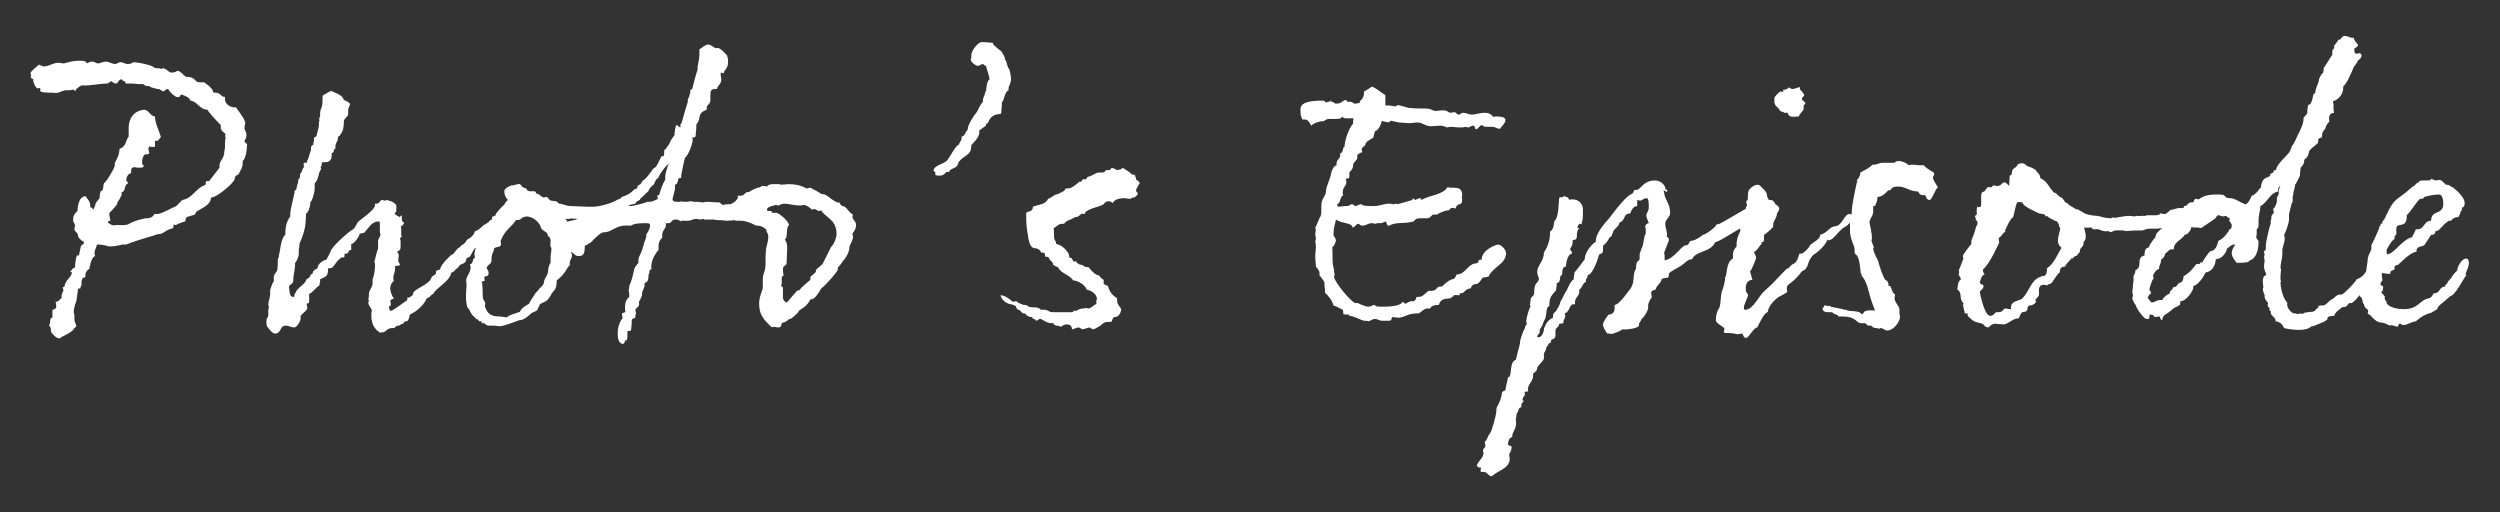 <?xml version="1.0" encoding="utf-8"?>
<!-- Generator: Adobe Illustrator 24.3.0, SVG Export Plug-In . SVG Version: 6.00 Build 0)  -->
<svg version="1.1" id="レイヤー_1" xmlns="http://www.w3.org/2000/svg" xmlns:xlink="http://www.w3.org/1999/xlink" x="0px"
	 y="0px" viewBox="0 0 410 84" style="enable-background:new 0 0 410 84;" xml:space="preserve">
<rect x="0" y="0" width="410" height="84" fill="#333333" stroke="none"/>
<style type="text/css">
	.st0{fill:#FFFFFF;}
</style>
<path class="st0" d="M15.9,40.1c-0.1,0.6-0.4,0.8-0.4,1.5c0,0.1,0.1,0.3,0.1,0.4c-0.4,0.1-0.6,0.7-0.8,1.3c0,0,0,0.1,0,0.3l0,0h-0.1
	c0,0,0,0.3,0,0.4c0,0.1-0.7,0.4-0.7,1.1c0,0.1,0,0.3,0,0.4h-0.1c-0.8,0-0.4,1.4-0.6,1.4c-0.1,0-0.1,0.3-0.1,0.4c0,0-0.4,0-0.4,0.1
	c-0.1,0.6-0.3,2.4-0.3,2c0,0-0.4,1-0.4,1.7c0,0.4,0.1,0.4,0.1,0.6c0,0,0,0.3,0,0.6c0,0.6,0.3,0.7,0.3,1.3c-0.3,0.1-0.3,0.3-0.6,0.6
	c-1,0.8-1.5,0.8-2.1,1.3c-0.8,0-1.4-1.1-1.4-1c-0.1-0.3,0-1-0.4-1.1c0.4-0.3,0-1.3,0.6-1.3c0-0.4,0-0.8,0-1.3
	c0.6-0.1,0.7-0.4,0.6-0.7c0-0.1,0-0.4-0.1-0.6c0.6,0,0.6-0.4,1-0.6c0-0.1,0-0.1,0-0.3c0-0.6,0.3-0.7,0.3-1.1c0,0-0.1-0.1-0.1-0.4
	c0.6-0.1,0.1-0.6,0.6-0.8c0,0,0-0.1-0.1-0.1l0,0c0,0,1-1,1-1.5c0,0-0.1-0.1-0.3-0.1c0.3-0.3,0.4-0.7,0.8-0.7c0-0.4,0.1-1.5,0.3-2
	c0,0,0.1,0,0.3,0c0.1,0,0.4-2,0.4-1.5c0-0.3,0.4-0.3,0.4-0.4c0,0,0-0.1,0.1-0.3c-0.6-0.3-1-0.8-1-1c0-0.6-0.6-0.7-0.6-1.1
	c0-0.4,0.1-0.3,0.1-0.6c0-0.4-0.4-0.6-0.3-1c0-0.6,0.1-0.8,0.7-1.4c0-0.3,0.1-2.5,1.4-2.4c0.1,0.4,0.7,0.7,0.7,1.5v0.3
	c0.1,0,0.1,0,0.1,0s0.3,0.1,0.4,0.4c0.1-0.3,0.4-0.8,0.4-1.1c0,0,0.6-0.8,0.6-0.7c0,0,0.1-1.3,0.3-1.3c0.4,0,0.3-0.8,0.4-1.1
	c0.1-0.4,0.1,0.1,1-1.4c1.5-2.5,0.4-1.4,1-2.4c0.4-0.8,0.6-1.3,0.6-2c1.1-0.3,1-1.4,1.5-2c0-0.3,0-0.7,0-1c-0.1-1.8,0.7-3.2,2.5-3.4
	c0.8,0,1,1,1.8,1.1c0.1,1.3,0.6,2.1,1,3.4c-0.3,0.1-0.3,0.6-0.7,0.6c0,0-0.1,0-0.3,0c0,0.4,0.1,1-0.1,1c-0.4,0-0.6,0-0.8-0.1
	c0,0-0.3,0.4-0.1,0.7c0,0.1,0,0.3,0.1,0.3c0,0.1-0.1,0.3-0.3,0.3c-0.1,0-0.1,0-0.3,0c-0.3,0-0.6,0.6-0.6,1.3c0,0.1,0,0.4,0.3,0.6
	c-0.1,0.3-0.4,0.3-0.7,0.3c-0.3,0-0.6,0-0.8-0.1c-0.4,0.1-0.6,0.1-0.6,0.7c0,0,0,0.1,0,0.3c-0.7,0.1-0.8,1.1-0.8,1
	c0,0.4,0.3,0.4,0.3,0.7c-0.7,0.1-0.3,1.4-1.1,1.4c0,0.1,0,0.1,0.1,0.1c0,0.6-0.7,1.5-0.8,1.7c0.3,0.1-1.1,1.4-1,1.4
	c-0.6,0.1,0,1.5-0.1,1.5c-0.3,0-0.4,0.1-0.4,0.3l0,0c0.4,0.3,0.8,0.6,1.3,0.4c0.7,0,1.4,0.1,2-0.1c1.1-0.7,2.9-1,2.9-1
	c0.1,0,0.3,0,0.4,0c0.3-0.1,0.6-0.1,0.8-0.4c0.1,0,0.1-0.4,0.4-0.3c0.1,0,0.3,0,0.3,0c0.7,0,2.5-1.1,3.1-1.3c0.4-0.4,0.7-0.7,1-1
	c1.7-0.3,2.1-1.8,3.6-2.4c0.4,0,0.1-0.7,0.4-0.7c0.1,0,0.3,0,0.4,0l1.7-2.2v-0.4c0-0.8,0.8-1,0.8-2.4c0.1-0.1,0.1-0.7,0.1-0.8
	c0-0.4,0-0.8,0.1-1.4c0,0-0.1-0.1-0.1-0.3l0.1-0.1c0-0.4-0.8-0.4-0.8-1.3v-0.3c-0.6-0.6-2.4-2.5-2.1-2.5c-1.4,0-1.7-1.4-2.9-1.5
	c0-0.6-1.5-1-1.4-1c-0.3,0-0.3,0.6-0.6,0.4c-0.1,0-0.1,0-0.3,0c0,0-1-0.6-1.3-1.3h-0.1c-0.3,0-0.6,0.4-0.7,0.4c0,0-0.6-0.3-0.7-0.4
	c0,0-0.3,0-0.4,0c-0.1,0-0.1-0.1-0.1-0.1c-0.1,0,0,0-0.1,0c-0.3,0-1-0.3-1.1-0.4c0,0-0.1,0-0.3,0c-0.3,0-0.3-0.1-0.6-0.3h-0.4
	c-0.6,0-1-0.1-1.5-0.1c-0.4,0-0.7,0-1,0c0-0.6-0.6-0.3-0.6-0.7c-0.6,0-0.6,0.7-1,0.7c-0.3,0-0.6-0.3-0.8-0.4c0,0-0.3,0.3-0.6,0.4
	c-1.4,0-2.8,0.4-4.1,0.3c-0.3,0-1.3,0.7-1.1,1c-0.1-0.1-0.3-0.3-0.4-0.3c-0.3,0-0.3,0.1-0.7,0.1h-0.3c-1.1,0-1.1,0.6-2.4,0.4
	c-0.6,0-2,0-2-0.3v-0.4v-0.1c-0.1,0-0.3,0.1-0.3,0.1c-0.7,0-1-1.7-0.8-1.5c-0.1-0.1-0.6-0.1-0.4-0.6v-0.1C5,12,5,12,5,12
	c0-0.3,1.4-1.4,1.4-1.4l0.7,0.3c1,0,1.5-0.6,2.5-0.6c0.3,0,0.6,0.1,0.8,0.1c0.4,0,1.5-0.6,3.4-0.4c0,0,0.4,0.1,0.4,0.4
	c0,0,0.6-0.3,0.8-0.3c0.6,0,0.7,0.3,1.1,0.3c0.3,0,0.8-0.3,1.3-0.3c0.4,0,0.8,0.3,1.4,0.4c0.4,0,0.6-0.3,1-0.3
	c0.4,0,0.7,0.3,1.1,0.3c0.4,0,0.7-0.1,1-0.3c0.1,0,1.5,0.1,2.9,0.6c0.4,0.1,0.4,0.4,1,0.4c0,0,0.1,0,0.3,0l0.3,0.1
	c0,0,0.3-0.1,0.4-0.1c0.6,0.1,0.7,0.6,1.3,0.7c0.3,0,0.6,0,1-0.3c0.6,0.1,0.8,0.6,1.4,1h0.1c0.6,0,1,0.1,1.5,0.6c0,0,0,0.3,0.8,0.3
	c0.1,0,0.4,0,0.6,0c-0.1,0,1.4,0.8,1.5,1.7c0.1,0,0.3,0,0.4,0c0.8,0,0.8,0.7,1.5,0.7c0,0.1,0,0.3,0,0.4c0,0.7,0.8,1.3,1.5,1.3h0.3
	c0.4,0.6,1.7,2.2,1.5,2.7c0,0.1-0.1,0.4-0.1,0.7c0,0.4,0.4,0.6,0.3,1.4c0,0.3-0.3,0.6-0.3,0.7c0,0.4,0.6,0.4,0.4,0.8
	c0,0.4-0.1,2-0.7,2.5c0,0.1,0,0.1,0,0.4c0,0.6-0.3,1.1-0.7,1.8c0,0.1-0.6,0.1-0.6,0.7s-2.9,3.1-3.9,3.1c0,1.5-2.4,2-2.5,2.5
	c0,0.4-0.7,0.4-1.1,0.6c-0.6,0-0.6,0.7-0.6,0.8c-0.4,0.1-1.8,0.6-1.4,0.6c0,0,0,0-0.1,0c-0.1,0-0.3,0-0.4-0.1l-0.1,0.6
	c-1.5,0.4-1.5,1-2.5,1c-0.8,0.3-2.9,0.8-5.2,1.7c0,0,0,0-0.1,0c-0.1,0-0.3,0-0.3,0c-0.1-0.1-1.4,0.4-2.5,0.3
	C17.3,40.2,16.5,40.1,15.9,40.1z M76.5,42.3v0.1c-0.1,1.1-1.1,0.7-1.3,1.4c0,0-0.3,0.3-0.4,0.3c-0.1,0.1-0.4,0.6-0.8,0.6
	c-0.1,1.4-2.9,2.8-2.9,3.5c-0.4,0-0.6,0.7-1.1,0.7l0,0c-0.4,1-1.5,2.1-2.8,2.7c-0.3,1.8-0.7,0.6-1.1,1.5c-0.4,0-0.6,0.4-0.8,0.3
	c-0.4,0-0.4,0.3-0.7,0.4h-0.3c-0.8,0-1.1,0.7-1.5,0.7h-0.1c-0.1,0-0.3,0-0.3,0.1c-1-0.6-1.5-1.5-1.5-2.8c0-0.3,0-0.7,0.1-0.8
	c-0.1-0.6-0.6-0.8-0.6-1.4c0-0.1,0.1-0.1,0.1-0.4c0,0-0.1,0-0.1-0.1s0.1-0.4,0.1-0.6s0-0.1,0-0.3c0-0.6,0.6-1.1,0.6-1.7
	c0-0.3,0-0.4,0-0.7c0.3-0.6,0.4-1.8,0.4-2.1c0,0,0-0.1,0-0.3c0-0.3-0.1-0.3-0.1-0.6c0.1,0,0.3-1.4,0.6-2v-0.3c0-0.3,0-0.6,0-1
	c0-0.3,0.4-0.7,0.4-1.1c0,0-0.1-0.1-0.1-0.6v-0.7c0-0.3,0-0.6-0.1-0.8c-1,0-1.4,0.7-1.4,0.6l-1.1,1.3c-0.3,0-0.4,0.1-0.6,0.1h-0.1
	c-0.1,0.6-1,1.7-1.3,1.7h-0.1c0,0.4,0,0.6,0,0.6c0,0.1,0,0.1,0,0.4h-0.1c-0.4,0-0.3,0.6-0.7,0.6c0,0-0.1,0-0.3,0v0.1V42
	c0,0.4-0.6,0.1-0.6,0.3C54.9,43,54.8,44,54.1,44c0,0-0.1,0-0.3,0c0,1.5-0.4,1.3-1.3,1.8c0,0.1,0,0.1,0,0.3c0,0.3-0.1,0.3-0.1,0.6
	v0.1c-0.7,0.4-1,1.1-1.7,1.4v1.3c0,0.4-0.4,0.1-0.4,0.4c0,0.3,0.1,0.3,0.1,0.6c0,0.4-0.7,0.8-1.1,1.3v0.4c0,0.6-0.7,1.5-1,1.5
	c-0.6,0-1-0.3-1.4-0.3c-1.1,0-0.7,1.3-1.8,1.3c-0.6,0-1.3-1.3-1.3-1.1c0-0.1,0-0.3-0.1-0.3v-0.7c0-0.6,0.3-0.4,0.3-1v-0.7
	c0-0.3,0.1-0.3,0.1-0.6c0-0.1-0.1-0.1-0.1-0.3c0-0.6,0.3-1.1,0.3-1.8v-0.6c0,0,0.4-1.4,0.6-1.4c0-0.1,0-0.4,0-0.7
	c0-0.7,0.6-0.8,0.6-1.5c0.1-0.6,0-1.1,0.1-1.7c0,0,0.3-0.1,0.1-0.3c0.3-0.8,0.3-2.9,1.1-3.5c0-0.1,0-0.1,0-0.3
	c0-1.8,0.7-2.5,0.8-2.7c0-0.1,0-0.3,0-0.4c0-0.6,0.3-1.7,0.7-3.5v-0.3c0-0.1,0.3-0.1,0.3-0.3c0.1-0.4,0.1-0.6,0.3-1.1
	c0,0,0-0.3,0-0.4s0.3-0.1,0.3-0.7v-0.3c0.4-0.1,0.3-1,0.7-1.1c-0.1-0.1-0.1-0.3-0.1-0.7c0.3,0,0.6,0,0.6-0.1c0-0.1-0.1,0-0.1,0
	c0-0.1,0.3-0.7,0.4-1h-0.3c0,0,0.1,0,0.3,0c0-0.3,0.3-0.8,0.3-1c0-0.1,0-0.3,0-0.4c0-0.4,0.4-0.3,0.4-0.6v-0.3c0-0.1,0.1,0,0.1-0.3
	c0-0.1,0-0.3,0-0.4s0.3-0.1,0.4-0.3c0.1-0.6,0.4-1.3,0.4-1.8v-0.3c0-0.3,0.1-0.3,0.1-0.6c0,0-0.1,0-0.1-0.1l0.1-0.1v-0.1
	c0-0.1,0.1-0.1,0.1-0.4c0-0.1,0-0.3,0-0.4c0-0.6,0.4-0.7,0.4-2.2c0-0.1,0-0.4,0-0.6c0,0,1.1-0.7,1.4-0.8c0.8,0.4,1.8,0.6,2.1,1.5
	c0.3,0.1,0.7,0.3,1,0.6c0,0.4-0.3,0.6-0.3,1.1c0,0,0,0.3,0,0.6c0,0.4-0.6,0.7-0.7,1.1v0.1c0,1.8-0.6,2.1-0.6,2.2
	c-0.1,0.3-0.4,0.1-0.4,0.7c0,0.4-0.4,0.6-0.4,1.3c0,0,0,0.1,0,0.3c-0.4,0-0.1,0.7-0.6,0.7v0.1c0,0.8-0.1,1.4-1.1,1.4
	c0,0-0.1,0-0.4,0c-0.3,0.1,0,0.7-0.3,0.7l0,0c0,0.3,0,0.4,0.1,0.4c-0.6,0.7-0.3,1.5-1.1,2.4c0,0.4,0,0.6,0,1c0,0.3-0.4,2-0.7,2v0.1
	c0,0.7-0.4,1.8-0.7,1.8c-0.1,1.7,0,2.5-1.1,5v0.3c0,0.4-0.1,0.3-0.1,0.7v0.6c0,0.6-0.4,1.3-0.6,1.5c0,1.4-0.3,1.7-0.3,2.9
	c0,0.6-0.6,0.6-0.7,1c0.1,0.6,0,1.7,0.7,1.7c0.3,0,0.1-0.6,0.4-0.7c0-0.6,1.7-1.5,1.7-2.1c0-0.1,0.7-0.4,0.7-0.7v-0.1
	c0-0.1,0.4-0.1,0.4-0.4v-0.1c0-0.1,0.6-0.6,0.8-0.6v-0.1c0-0.7,1.1-1.3,1.4-1.3c0.1-0.1,0.7-1.3,0.7-1.3c0.1-0.8,2.9-3.2,3.4-3.5
	c0.6-0.3,0.7-0.7,1.1-1.4c0.3-0.3,2.8-2,2.8-2.7v-0.3c0.1,0,0.1,0,0.3,0c0.4,0,0.6-0.6,0.8-0.6s0.4,0.1,0.6,0.1
	c0.1,0,0.1-0.1,0.4-0.1c0.1,0,0.1,0.1,0.1,0.1c0.8,0.1,1.3,0.7,1.3,0.8v0.6c0,0.3,0,0.6-0.3,0.6c0,0.4,1,0.7,0.8,0.7
	c0.1,0,0.3-0.3,0.4-0.3c0,0,0,0,0,0.1v0.3c0,0.4,0,0.7,0.4,0.8c-0.1,0.3-0.4,0.6-0.6,0.7c0.1,0,0.1,0.3,0.1,0.4v0.6
	c0,0.3,0,0.6,0.1,0.6c0,0.1-0.3,0.1-0.3,0.4c0.1,0.1,0.1,0.3,0.1,0.6v0.7c0,0.6-0.3,0.6-0.6,0.8c0.1,0.1,0.3,0.3,0.3,0.6
	s-0.1,0.7-0.1,0.8s0.1,0.4,0.3,0.6c0,0.3-0.4,0.3-0.8,0.3c0,0.1,0,0.3,0,0.4c0,0.7-0.3,1.1-0.3,1.5c0,0.1,0,0.3,0.1,0.6
	c-0.3,0.1-0.6,0.7-0.6,1.1c0,0.7,0.3,1.3,0.6,1.8c-0.3,0-0.4,0.1-0.6,0.3c0,0.1,0.1,0.4,0.1,0.6c0,0.3-0.1,0.1-0.3,0.4
	c0,0.4,0.1,0.6,0.3,0.7c0.4-0.1,2.7-1.8,2.7-1.8c0-0.1,0-0.1,0-0.3v-0.1c0,0,0.1,0,0.3,0l0.6-0.4v-0.1c0-1,2.8-1.5,3.1-2.9
	c0.1-0.1,0.7-0.4,0.7-0.6v-0.3c0-0.1,0.4-0.3,0.7-0.3l0,0v-0.1c0-0.6,1.8-2.4,2-2.4h0.1c0.6-0.8,0.6-0.7,0.6-0.7v-0.1
	c0-0.1,0.6-0.3,0.7-0.6c0.3-0.3,0.4,0,1-1c0.6-0.3,1.1-0.7,1.3-1.4l0,0c0.6,0,1.7-1.4,1.7-1.1c0.1,0,0.3-0.4,0.6-0.3
	c0.8,0,1.3,0.1,1.1,1.1c0,0.3,0,0.4-0.1,0.6c-0.4,0.3,0,0.8-0.6,1c-0.1,0-0.3,0-0.3,0c-0.3,0.1-0.6,0.6-0.7,0.6
	c-0.3,0.1,0,0.7-0.3,0.8c-0.1,0.1-0.4-0.1-0.6-0.1C77.3,40.3,77.6,42.3,76.5,42.3z M112.5,21.9c0,0,0.1,0.1,0,0.3
	c0,0-0.1-0.1-0.6,1.1c-0.3,0-1.5,2.2-1.7,2.9c0.1,0-0.6,0.7-0.7,0.8c-0.8,0.7-1.7,2.2-1.5,2.2c-0.4,0-0.6,0.7-0.8,1.1
	c-0.3,0.1-1,1-0.8,1l0,0c-0.7,0.6-0.7,0.7-1.4,1.3l0,0c0,0.3-0.7,0.4-0.7,0.6c0,0,0,0,0,0.1c-0.3,0.3-1.1,0.1-1.3,0.6
	s-1.3,0.7-1.3,0.8c-1.4,0.3-1.8,0.7-1.7,0.6c-0.1,0.1-1.5,0.4-1.5,0.4l0,0c-0.3-0.1-0.6,0-0.7,0s-0.3,0.3-0.4,0.1
	c-1,0.4-0.7-0.3-1.4,0V36c-0.1,0-0.3,0-0.4,0c0,0-2.4-0.3-2.2-0.1c0,0-0.4,0-0.8,0c0.3,0.1,0.4,0.3,0.4,0.4c0.1,0.4,0.8,1.1,1,1.5
	c0.3,1-0.6,2.5-0.3,3.6c0,0.1,0.1,0.3,0.1,0.4c0.1,0.6-0.6,1-0.3,1.7h-0.1c-0.6,0.7-0.7,1.4-2.1,2.5c0,1.3-0.3,1.5-0.8,2.1
	c-0.3,0.6-0.7,1.3-1.4,1.5c0,0-0.7,0.3-0.6,0.4c0,0.1-0.3,0.6-0.3,0.6c0.1,0.4-1.1,0.7-1.1,0.8c-0.1,0.1-1.1,1.1-1.8,1.1h-0.1
	c-0.1,0-2.5,1-3.2,1c-0.4,0-0.6-0.1-1.3-0.1h-0.6c-0.3,0-0.7-0.4-0.7-0.4h-0.3c-0.1,0-0.1,0-0.1,0v-0.3h-0.3c-0.3,0-0.1-0.3-0.6-0.4
	l-0.6-0.6c-0.3-0.3-0.6-1.1-0.6-1c0,0-0.1-0.1-0.3-0.4c-0.4-1.7,0-3.4-0.1-3.8c-0.3-1.4,1-1.7,0.6-3.1c0,0,0,0,0-0.1
	c0.6,0,0.3-1,0.8-1c-0.3-1,0.3-2.2,0.6-2.2h0.1c-0.1-1.1,1.4-4.1,2.1-4.1v-0.3v-0.1c-0.1-0.1,0.6-0.1,0.6-0.4c0-0.3,1.1-1.3,1-1.3
	l0.4-0.3c0-0.1,0.3-0.6,0.6-0.8c-0.7-0.7-0.7-1.8-0.4-1.8l0.3-0.3c0.1,0,0.6-0.3,0.7-0.3c0.6,0,0.1,0,0.6-0.1c0,0,0,0,0.1,0
	c0.7-0.3,0.8,0,1.1,0.4c1,0.3,0.6,0.4,0.7,0.4c0.3,0.6,1.5-0.1,1.5,0.6c0.1,0.1,0.6,0.1,0.6,0.3l0.6,0.4c0.7-0.1,0.4-0.3,1,0.3
	c0,0.4,1.4,0.1,1.4,0.6h0.1l0.1,0.1c0.6,0,1.1,0.4,2,0.4c0.1,0,2.7,0.1,2.5,0.1c1.1,0,1.3,0.1,2.9-0.3c1.1-0.3,1.3-0.4,2.5-1h0.1
	c0.1,0,0-0.1,0.3-0.3c0.7-0.3,1.1-0.3,2.1-1.3h0.1c0.4,0,0.3-0.7,0.7-0.7c0.1,0,0.6-0.7,0.4-0.6c1.1-0.6,1.7-2.2,2.1-2.2
	c0.4-0.3,0.6-1,0.8-1.3l0.3-0.6c0.8,0.3,0.1-1.3,0.7-1.1c0-0.3,0.6-0.8,0.6-1c0.4-1,1.1-1.5,0.8-1.5c0.1-0.4,0.1-1.4,0.4-1.5
	C111.7,21,112.7,21.9,112.5,21.9z M84.6,36.1c-0.6,1.1-1.7,1.4-2.5,3.4c0.3,1.4-0.6,0.7-1.1,1.3v0.1c0,0.4-0.4,0.6-0.4,1.7
	c0.1,0.8-0.7,0.7-0.8,1.4c0.1,0.1,0.3,0.4,0.3,0.6c0.1,0.3,0,0.7-0.4,0.7c-0.6,0,0,0.8-0.3,0.8c0,0-0.1,0-0.4,0.1
	c0.1,0.3,0.1,0.4,0.1,0.6c0.1,0.7,0,1.4,0.1,2c0,0.6,0.6,0.6,0.3,1.4c0.4,1.1,0.8,1.7,2.4,1.7c0.6,0,1.3,0.3,1.4,0
	c0.3-0.3,1.7-0.6,2-0.8c0.1-0.6,1.5-1.3,1.5-1.3c-0.1,0,0.3-0.6,0.3-0.6c0.4-0.6,0.7-1.1,0.7-1.1s0.6-0.6,0.6-0.7s0.6-0.4,0.8-1
	c0-0.8,0.6-1,0.7-2c0-0.8,0.4-1.3,0.4-1.4v-0.3c0-0.1,0-0.6,0-0.7c0-0.4,0.3-1.4,0-1.5c-0.1-0.7,0-0.3,0-1.1c0-0.1-0.1-0.3-0.1-0.3
	c0-0.3-0.4-0.3-0.4-0.6v-0.1c0-0.3-1.1-0.7-1.1-1.1c-0.1-0.6-1.1-1.8-2.4-1.8C85.1,35.7,85.8,36.1,84.6,36.1z M118.2,12.4
	c0,0.1,0.1,0.6,0.1,0.7c0,0.6-0.7,1.1-0.7,1.4v0.1h-0.3c-0.7,0-0.8,0.3-0.8,1v0.8c0,0.8-0.6,0.7-0.6,1.3c0,0.1,0,0.1,0,0.3
	c-1.7,0.6-0.8,1.5-1.7,2.4v0.4c0,0.6-0.1,0.8-0.1,1.3v0.1c0,0.4-0.4,0.3-0.6,0.4c0.1,0.1,0.1,0.3,0.1,0.4c0,0.4-0.6,2.4-1.3,2.9v0.1
	c0,0-0.6,2.5-0.6,3.1v0.1h-0.3c-0.3,0-0.1,1-0.7,1.1v0.4c0,0.7-0.3,1.3-0.4,2c0,0.3,0.4,0.4,0.7,0.4c0.1,0,0.3,0,0.6,0
	c0,0,0-0.1,0.1-0.1c0,0,0.1,0.1,0.8,0.1c0.4,0,0.6-0.1,1-0.1l0.1,0.1c0.1,0,0.4,0,0.7,0c0.4,0,0.6,0.1,1,0.1c0.1,0,0.4-0.1,0.6-0.1
	c0.7,0,1.3,0.1,1.8,0.1c0,0,0.1,0,0.3,0c0.1,0,0.3,0.4,0.6,0.4s0.3-0.1,0.6-0.1c0.1,0,0.3,0,0.4,0c0.6,0,1.4-0.8,1.4-1.1
	c0,0,0-0.1,0-0.3c0.1,0,0.3,0,0.4,0c0.6,0,0.6-0.3,1.1-0.6c0,0,0.1,0,0.3,0c0,0,0.6-0.4,1.4-0.7c0.4,0,0.6-0.3,1-0.3
	c0.1,0,0.3,0,0.6,0.1c0.1-0.3,0.6-0.4,1.1-0.4h1l0.1,0.1c0.4,0,1-0.1,1.3-0.1c2,0,2.9,0.7,2.9,0.7c0.3,0,0.4-0.1,0.7-0.1
	c0.1,0,2.1,1.1,1.7,1c1.1,0,1.1,0.6,2.7,1.4h0.3c0.1,0,0.3,0.6,0.6,0.6c0.6,0,1,1.1,1.7,1.4c-0.1,0.1-0.1,0.3-0.1,0.4
	c0,0.4,0.6,0.7,0.6,1.3c0,0.6-0.3,1-0.6,1.4c0,0.3,0.1,0.4,0.1,0.4c0,0.7-0.4,1.3-0.6,1.7v0.1c0,1.4-1.3,2.5-1.3,2.7l-0.6,0.7v0.3
	c0,0.3-1.8,2.4-2.7,3.1c-0.4,0.6-1,1.8-1.7,1.8h-0.1c-0.7,1.5-1.8,1.5-2,2.1c0,0.1-1.1,1.1-1.3,1.1h-0.1c-0.1,0-0.6,0.6-1.1,0.6
	c-0.4,0.1-0.1,0.8-0.7,0.8c-0.4,0-0.6-0.1-0.7-0.1s-0.3,0-0.4,0.1c-1.4-1.3-2.1-2.1-2.1-3.9c0-1.3,0.6-2.1,0.6-2.7c0-0.4,0-1,0-1.4
	c0-0.7,0.3-1,0.4-1.7c0.1-0.8,0-1.8,0.1-2.8c0-0.7,0.4-1.4,0.4-2.4c0-0.6-0.3-0.6-0.3-1v-0.1c-0.4-0.4-0.8-0.7-1.7-0.7H124
	c0,0-1.4-0.8-2.5-0.8h-0.6c-0.1,0-0.4,0-0.4-0.1c0,0-0.8,0.1-1.3,0.1c-0.3,0-0.8-0.1-1.3-0.1h-0.3c-0.4-0.1-0.6-0.1-1-0.1h-1.1
	c0,0-0.1-0.1-0.3-0.1c-0.1,0,0,0.1-0.3,0.1c-0.3,0-0.4-0.1-0.7-0.1c-0.6,0-0.8,0.3-1.4,0.3c-0.4,0-0.7,0-1.1,0l0,0
	c0,0,0,0.1-0.1,0.1c0,0-0.3-0.3-0.7-0.3c-1,0-0.6,0.6-1.3,0.6h-0.4v0.3c0,0.7-0.6,0.8-0.6,1.7c0,0.1,0,0.3,0,0.4
	c-0.7,0.6-0.6,1.3-0.6,2c-1.3,1.4-1.3,3.1-1.1,3.1c0,0-0.3,0.1-0.4,0.3v0.4c-0.3,0.3,0,1-0.4,1.4c-0.1,0.1-0.4,0.1-0.4,0.4
	c0,0,0,0.1,0,0.3c-0.1,0.6-0.3,0.6-0.4,1.1v0.3c0,0,0,0.3-0.4,1c0,0-0.1,0-0.1,0.3v0.4c0,0.3-0.6,0.6-0.6,0.8c0,0.3,0.1,0.4,0.1,0.6
	c0,0.1,0,0.1-0.1,0.3v0.3c0,0.3-0.6,0.1-0.6,0.6v0.3c0,0.6-0.1,0.8-0.1,1.3V54c0,0.3-0.3,0.3-0.6,0.3v0.4c0,0.4,0,0.8-0.1,1.1h-0.1
	c-0.4,0-0.1,0.6-0.6,0.6c-0.6-0.1-0.8-0.8-0.8-1.7c0-1.7,0.8-2.5,0.8-2.5c0-0.3-0.1-0.4-0.1-0.7c0-0.3,0.4-0.1,0.6-0.4
	c-0.1-0.1-0.1-0.4-0.1-0.6c0-0.4,0-1.3,0.7-1.8v-0.3c0-0.4-0.1-0.6-0.1-1l0,0c0.1,0,0.1-0.1,0.1-0.4v-0.1l0,0
	c0.6-1.3,0.8-2.8,0.8-2.7c0-0.3,0.6-1,0.7-1.1c0-0.1,0-0.3,0-0.4c0-0.6,0.3-0.8,0.6-1.7c0.6-2.2,0.7-1.8,0.7-2.5v-0.1
	c0.1-0.1,0.6-0.8,0.6-1.4c0-0.3-0.1-0.4-0.6-0.4c-0.7,0-2,0-2.5,0.4c-0.3,0-0.6,0-1,0c-1.5,0-2.2,1.1-3.5,1.1
	c-0.6,0-1.8,1.4-1.8,1.3v0.1c0,0-0.7,0.6-1.3,0.8v0.3c0,1.4-0.6,1.4-1.1,1.4c-0.6,0-1.1-1-1.7-1c0,0-0.1,0-0.3,0v-0.1
	c0-0.7-0.7-0.6-1.1-0.8c-0.3-0.6-0.1-1.3-0.7-1.7c1.1-2.8,3.2-1.8,4.2-2.8c0.7,0,2-0.6,2.8-0.6h0.4c0-0.4,1.3-0.3,2.2-0.6
	c0.3,0,1.8-0.4,2-0.7c0.1,0.1,0.4,0.1,0.7,0.1c0.7,0,2.8-0.6,2.8-0.7c0.1,0,0.3,0,0.4,0c0.7,0,1.4-0.6,1.4-0.4
	c0-0.1-0.1-0.4-0.1-0.6c0-0.1,0-0.1,0.3-0.1c0.6-2.1,1-2.5,1-2.5c0-0.1,0-0.4,0-0.6c0-0.7,0.8-2.8,1-2.9c0-0.4,0.7-1.3,0.7-2.4v-0.4
	c0.1,0,0.1-0.3,0.1-0.4s0.4-0.4,0.6-0.7v-0.3c0-0.4,0-0.7,0.1-1.1c0,0,0-0.1,0-0.3v-0.1c0,0,0,0,0.1,0s0.6-2.1,1.1-3.6
	c0,0,0-0.1,0-0.3v-0.1c0.1-0.1,0.3-0.7,0.4-1.1c0,0,0-0.1,0-0.3c0-0.4,0.4,0,0.4-0.7v0.1c0.4-1.7,0.8-2.9,0.8-2.8v-0.4
	c0-0.4,0.3-1.3,0.3-2.2c0-0.3,0-0.6,0-0.8c0.4-0.3,0.8-0.6,1.3-0.8c0.7,0,0.8,0.4,1.4,0.6h0.1c0.6-0.3,1.8,1.3,1.8,1.3v0.3
	c0,0.1,0.1,0,0.1,0c0,0.3,0,0.6,0,0.7c0,1.1-0.7,1.3-0.7,1.8V12h-0.1c-0.1,0-0.3-0.1-0.4-0.1C118.2,12.1,118.2,12.2,118.2,12.4z
	 M103.2,47.2L103.2,47.2L103.2,47.2z M131.1,47.6L131.1,47.6c0.4-0.6,1.8-1.7,1.8-1.7s0-0.1,0-0.3s0-0.1,0.1-0.3l0,0
	c0.1,0,0.8-0.7,0.8-0.7v-0.3c0-0.1,0.8-0.7,1.1-1l1.4-2.8l0.1-0.1c0.6-0.7,0.8-1.7,0.8-2c0-2.5-2-2.8-2.5-3.9
	c-0.1,0-0.3,0.1-0.4,0.1c-0.3,0-0.4-0.3-0.7-0.3c-0.1,0-0.3,0-0.4,0.1c-0.4-0.3-0.7-0.7-1.4-0.8c-0.3,0.1-0.6,0.1-0.8,0.1
	c-0.7,0-1.7-0.3-2.4-0.3c-0.4,0-0.8,0.3-1,0.3c-0.1,0-0.1,0-0.3-0.1c0,0-1.5,0.3-1.5,0.7c0,0.3,0,0.3,0.3,0.3h0.3
	c0.3,0,0,0.3,0.3,0.3c0.1,0,0.4,0,0.6,0c0.4,0,2,1.3,2.1,2c-0.6,0.6-0.1,2-0.7,2.4c0.3,0.3,0.4,0.8,0.4,1.4c0,0.8-0.1,1.7-0.1,2.4
	c0,0.6-0.6,0.3-0.6,1.1c0,0.4,0.1,0.7,0.1,1c-0.3,0.1-0.3,0.3-0.3,0.6s0,0.6,0,0.7c0,0.1-0.1,0.3-0.1,0.4c0,0.1,0.3,0,0.3,0.4
	c0,0.4,0,1.1,0,1.5s0.4,0.8,0.6,0.8c0.1,0,0.4-0.4,0.4-0.4C130.7,47.7,130.7,47.6,131.1,47.6z M164.1,18.7c-1.3,0-1.8,0.7-2.1,1.5
	c0,0-0.3,0-0.3,0.3v0.1l-1.1,0.8v0.3c0,1-1.3,2-1.3,2.1c0,1.8-1.1,1.5-2.1,2.8c-0.1,0.1,0,0.4-0.1,0.4H157l0,0v0.1
	c0,0.4-1.3,0.6-1.3,1v0.1h-0.1c0,0-0.3,0-0.4,0c0,0-0.4,0.6-1,0.6c-0.3,0-0.6,0-0.8-0.1v-0.3c0-0.3-0.3-0.3-0.3-0.4
	c0-0.8,1.5-1.1,1.8-1.4c0.6,0,1.7-2.8,2.4-2.9c0-0.4,0.4-0.6,0.4-1v-0.3c0.6-0.1,0.6-0.8,1-1.1v-0.1c0-0.7,1.1-2.4,1.4-2.7
	c0.3-0.3,0.4-1,1.1-1.8c0-0.1,0-0.1,0-0.3c0-0.4,0.3-0.7,0.4-1.3c0,0,0,0,0-0.1c0.3,0,0-1.5,0.7-2c-0.1-0.7-0.4-1.4-0.6-2.2l0,0
	c-0.3,0-0.3-0.3-0.6-0.3c-0.1,0-0.4,0.3-0.8,0.3c-0.4-0.1-1.1-0.6-1.1-1.1c0-0.1,0.1-0.1,0.1-0.3c0-0.1,0-0.1,0-0.4
	c0-0.7,1.1-2.1,1.7-2.1c0.7,0,1.1,0.1,1.8,0.1c0.1,0.4,0.4,0.6,1.4,1.4c0.1,0.1,0.6,1,0.6,1.1v0.3c0,0.1,0.1,0,0.1,0
	c0.3,0.6,0.3,1.3,0.6,1.5c0.1,0.3,0.3,1,0.3,1.7c0,0.7-0.4,1.1-0.4,1.5c0,0,0,0.1,0,0.3c-0.7,0.3-0.6,1.5-1.1,2v0.3
	c0,0.6-0.1,1-0.1,1.4L164.1,18.7L164.1,18.7z M168.3,35.3v-0.4c0.3-0.3,1.1-0.1,1.1-1c1-0.4,2-0.3,2.5-1.3c0.4-0.1,1.1-0.7,1.3-0.7
	h0.1c-0.1,0,1.1-0.4,1.3-0.7c0.1,0,0-0.3,0.3-0.3h0.3c0.7,0,1.8-1.1,1.8-1.1h0.3c0.1,0,0.1-0.4,0.4-0.4h0.4c0.1,0,0-0.1,0.3-0.4
	c0.6-0.1,1.4-0.7,1.7-0.7h0.6c0.7,0,0.4-0.4,0.8-0.4c0.1,0,0.3,0,0.4,0s0.3-0.1,0.4-0.4c0.1,0.1,0.6,0.1,0.8,0.4
	c0.3-0.1,0.8,0,1-0.4c0.4,0.3,1.1,0.6,1.5,1.1c0,0,0.6,0,0.6,0.3V29v0.1c0,0,0,0,0.1,0c0,0,0,0.1,0,0.3c0,0.1,0.6,0.3,0.6,0.7l0,0
	c-0.3,0.3-0.6,1.1-0.6,1.1c0,0.3,0.3,0.3,0.3,0.6c0,0.1-0.3,0.4-0.7,0.7v-0.1c0,0,0-0.1-0.1-0.1c0,0-0.1,0.3-0.6,0.3
	c-0.3,0-0.6-0.1-0.7-0.1c-0.7,0-1.7,0.1-2,0.8c-0.1-0.1-0.4-0.3-0.7-0.3c-0.6,0-0.8,0.6-1,0.6c-0.4,0.3-2.9,0.7-2.9,1.5h-0.1
	c-0.3,0-0.4-0.1-0.4-0.1c-0.3,0.3-0.4,0.4-0.8,0.6h-0.3c-0.1,0-0.1,0-0.1,0.1c-1.1,0.6-1.1,0.3-1.7,1h-0.3c-0.7,0-1,0.6-1.4,0.7
	c0.1,0.6,0,1.3,0.1,1.7c0,0.3,0.3,0.4,0.3,0.8v0.1c0.6,0.1,1.5,0.6,2.1,1.7c0,0.1,0,0.6,0.3,0.6h0.1c0.1,0,0.3,0.6,0.4,0.6
	s0.3,0,0.4-0.1c0,0.4,0.4,0.4,0.6,0.6h0.1c0.4,0,0.6,0.4,1,0.4c0.1,0,0.1,0,0.3,0c0.6,0.7,1.1,1.3,1.8,1.4c0.3,0.6,0.7,0.6,0.7,0.7
	v0.6c0,0.1,0.4,0.3,0.7,0.4c0.3,1,0.7,1.5,1.5,2v0.3c0,0.7,0.4,1,0.7,1.5c-0.1,0.6-0.4,1.3-1.1,1.3c-0.4,0-0.3,0.6-0.6,0.8
	c-0.6,0-1.1-0.1-1.7,0.6l-1.1,0.6c-0.4,0-0.6-0.3-0.8-0.3c-0.4,0.1-0.8,0.3-1.1,0.3c-0.1,0-0.4-0.3-0.6-0.3c-0.4,0-0.7,0.3-1.1,0.3
	c0-0.6-0.4-0.8-0.8-0.8c-0.4,0-0.6,0.1-1,0.4c-0.4-0.3-1.1,0-1.3-0.7c0,0.1-0.1,0.1-0.3,0.1c-0.8,0-1.5-0.7-1.8-0.7
	c-0.3,0-0.4,0.3-0.7,0.3c0-0.4-0.6-0.1-0.6-0.6h-0.1c-0.7,0-1.1-0.6-1.1-0.6h-0.3c-0.1,0-0.6-0.6-0.7-0.6H167
	c-0.1,0-0.4-0.3-0.4-0.6c-0.6-0.3-0.8-0.3-0.8-0.3c-0.6,0-1.7-0.8-1.7-1.5c0.8,0.1,1.4,0.6,2,1.1c0.1,0,0.3-0.1,0.6-0.1l0,0
	c0.1,0.3,1.3,0.6,1.1,0.6h0.3c0.4,0,0.4,0.4,1.3,0.4c0.4,0,1,0,1.3,0.4c0.1,0,0.3,0,0.6,0c0.6,0,0.7,0.4,1.3,0.4h1.1
	c0.4,0,0.7,0,1.1,0c0.1,0,0.3,0,0.6,0c0,0,0.3,0,0.4,0c0.3,0,0.3-0.3,0.3-0.3s0.1,0.1,0.3,0.1c0.1,0,0.7-0.4,1.1-0.4h0.1
	c0,0,0.4-0.1,0.7-0.1c0,0,0,0.1,0.1,0.1c0.6,0,1-0.7,1.4-0.7v-0.3c0-0.3,0-0.4,0.1-0.6c-0.1-1.1-1.5-1.5-1.7-1.5
	c-0.1-0.7-1.5-1.5-2.1-1.5h-0.1c-0.6-1-2-1.1-2.5-2.2c-0.3,0-0.6-0.3-0.8-0.4l0,0c0-0.6-0.6-0.6-0.6-1l0,0c0-0.1-0.3-0.3-0.4-0.3
	h-0.3c0-0.6-0.1-0.7-0.7-0.7c0-0.4-0.6-0.7-1-0.7c-1,0-1.1-2.2-1.1-2C168.3,37.1,168.3,36.3,168.3,35.3z M223.9,23.8
	c-0.3,0.3-0.6,0.4-0.6,0.8c0,0,0.1,0.1,0.1,0.4c-0.4,0-0.6,0.3-0.8,0.4c0,0.1,0,0.3,0,0.4c0,0.6-0.7,0.7-0.7,1.4
	c0,0.6-0.6,1-0.6,1.1c0,0.1,0,0.6,0,0.6c0,0.7-0.6,0.1-0.6,0.6c0.1,0.1,0.1,0.1,0.1,0.4c0,0.6-0.6,0.8-0.6,1.7c0,0.1,0,0.1,0.1,0.4
	c-0.6,0.3-0.4,1.3-1,1.5c0,0.3,0.1,0.4,0.3,0.4c0.3,0,0.6-0.1,0.8-0.1h0.6c0.1,0,0.3-0.1,0.6-0.3c0.4,0,0.4,0.1,0.6,0.3
	c0.4,0,0.6-0.3,1.1-0.3c0.1,0.3,1.3,0.3,2.1,0.3s1.5-0.4,2.5-0.4c0.3,0,0.4,0.1,0.8,0.1c0,0,0-0.1,0.3-0.1l0.1,0.1
	c0,0,1.3-0.3,2.5-0.7c0,0,0.1-0.1,0.1-0.3l0.4,0.3c0,0,0.6-0.3,0.7-0.3s0.3,0,0.3,0.3c1.3-0.8,3.5-0.8,4.3-2.1
	c0.8,0.3,2.4-0.4,2.4,1.3c0,0.1,0,0.3-0.1,0.3c0.1,0.1,0.1,0.3,0.1,0.4c0,1.3-0.7,0.3-1.1,1.5c0,0-0.3-0.1-0.6-0.1
	c-0.3,0-0.3,0.4-0.6,0.4c-0.6,0-2,0.7-1.8,0.7c-0.1,0-0.4,0-0.6,0c-0.4,0-0.4,0.6-1.1,0.6h-1.1c-1.1,0-0.7,0.6-1.5,0.6
	c-1,0.3-2.7,0-3.5,0.6c-0.1,0-0.3,0-0.3,0c-0.1,0-0.1-0.4-0.4-0.7c-0.1,0.1-0.6,0.3-0.7,0.3s-0.3,0-0.6,0c-0.3,0,0,0.1-0.3,0.1
	c-0.1,0-0.4-0.1-0.6-0.1c-0.6,0-1,0.4-1.4,0.4c-0.3,0-0.6,0-0.7-0.3c-0.6,0-0.6,0.6-1.1,0.6c0-0.8-1.8-0.6-2.7-1.3
	c-0.1,0.6-0.4,1.4-0.4,2.2c0,1,0.3,0.4,0.4,1.3c-0.1,0.1-0.1,0.7-0.6,1c0.1,1.4-0.1,2.5,0.3,3.8v0.3c0,0.1,0.1,0.3,0.1,0.4
	c0,0.1-0.1,0.1-0.1,0.4c0,0.8,2.9,4.3,3.5,4.3h0.4c0.1,0.1,1.3,0.6,1.7,0.6c0.4,0,0.7-0.3,1.1-0.3c0,0.3,0.6,0.3,1.1,0.3
	c0.8,0,3.1,0,3.4-0.8c0.3,0.1,0.4,0.3,0.4,0.3c0.4,0,0.6-0.4,1.1-0.4c0.1,0,0.3,0,0.4,0c0.1-0.1,0.4-0.3,0.4-0.7c0.1,0,0.3,0,0.3,0
	c0.8,0,1.1-0.6,1.7-1c0.3,0,0.4,0,0.4,0c1,0,0.8-0.6,1.4-0.7h0.3c0.3,0,0.8-1,2.1-1.3c0.1-0.1,0.3-0.4,0.4-0.7h0.1
	c1.3,0,1.8-1.8,3.1-1.8c0.4,0,0.3-0.6,0.6-0.6h0.3c0-1.7,2.5-2.5,2.7-2.5c0.7,0.1,1.3,1,1.3,1.4c0,1.8-2.1,2.2-2.9,3.9h-0.1
	c-0.3,0-0.4,0.1-0.6,0.1h-0.1c-0.3,0-0.6,1.1-1.3,1.1c-0.4,0-0.7,0.3-0.8,0.7l0,0c-0.8,0-1.1,0.8-1.5,0.8h-0.3l0,0v0.3
	c0,0,0,0-0.1,0h-0.8c-0.1,0-0.1,0-0.1,0.1l0,0c0,0.3-0.4,0-0.4,0.4H238c-0.4,0-0.6,0.1-0.8,0.1h-0.1c-0.6,0.1-1,0.4-1.1,1
	c-1.4,0-1.4,0.6-1.5,0.6H234c-0.4,0-1,0.6-1.3,0.8h-0.4c-1.4,0-2.1,0.7-2.9,0.7c-0.4,0-0.7-0.1-1-0.1c-0.3,0,0,0.6-0.6,0.6h-0.6
	c-0.1,0-0.1,0-0.3,0c0,0,0,0-0.3,0c-0.4,0-0.7-0.3-1.1-0.3c-0.4,0-0.7,0.3-1.1,0.4c-0.1-0.1-0.4-0.1-0.7-0.1l0,0
	c-0.3,0-1.7-0.8-2.4-0.8c0-0.4-0.6-0.1-1-0.3c0-0.1,0-0.6-0.1-0.7c0,0-1.3-0.7-1.5-0.7c-0.3-1-0.8-1.5-1.4-2.1c0-0.1,0-0.1,0-0.3
	c0-0.4-0.1-0.7-0.1-1.3v-0.1c0-0.1-0.7-1.1-0.8-1.1c0-0.1,0-0.3,0-0.4c0-0.4-0.3-0.7-0.6-1.1v-0.3c0-0.1-0.1-0.7-0.1-1.5
	c0-0.4,0.1-0.8,0.1-1.4c0-0.3,0-0.7-0.1-0.7c0-0.3,0.1-0.4,0.1-0.7c0-0.4-0.1-0.3-0.1-0.7c0-0.1,0.1-0.6,0.1-0.7c0,0,0-0.1-0.1-0.3
	c0-0.1,0.3-0.6,0.6-1.4c0.1-0.4,0.4-0.4,0.4-1.4v-0.8c0-1,0.4-1.4,0.7-2c0.1-1.3,0.3-1.3,0.8-2.9c0.1-0.6,0.4-1.7,1-1.8v-0.3
	c0-0.7,0.6-0.7,0.6-1.4c0,0,0-0.1,0-0.3c0.6,0,0.3-1,0.7-1c0-1,0.7-3.1,1.4-3.8v-0.1c0-0.1,0-0.6,0.1-0.8h-0.6c-0.1,0-0.4,0-0.7,0
	c-0.1,0-0.4,0-0.6-0.3c-0.1,0.4-0.6,0.4-1.1,0.4c-0.3,0-0.7,0-1.1,0c-0.4,0-0.7,0.4-1,0.4h-0.3c-0.1,0-1.3,0.3-1.5,0.7
	c-0.4-0.3-0.4-1-1.1-1c-0.1,0-0.3,0-0.4,0c-0.3-0.6-0.3-0.8-0.3-1.1c0-0.7-0.6-2,3.6-2c0.1,0,0.4,0,0.6,0.4c0.1-0.4,0.8,0,0.8-0.6
	v0.4h0.1c0.4,0,0.4,0.3,0.7,0.3c1.1,0,1-0.6,1.7-0.6c0,0.1,0.1,0.3,0.3,0.3h0.4c0.4,0,0.4,0.3,0.7,0.3c0.4,0,0.4-0.1,0.7-0.1h0.1
	c0-0.1,0-0.3,0-0.3c0.4-0.3,0.7-0.7,0.7-1.5V15c0.3-0.1,1.3-0.8,1.3-0.8c0.8,0.3,1.5,1,2.2,1.4c0,0.1,0,0.3,0,0.4c0,0.4,0,0.8,0,1.3
	h0.6c0.3,0,1.3,0.3,1.3,0c0-0.3,2.2,0.6,2.2,0.4c0.1,0.1,2.4,0.1,2.5,0.1c1,0,1.1,0.4,1.7,0.4c0.3,0,0.7-0.1,1-0.1
	c0.6,0,0.6,0,1.3,0.4c0.1,0,0.6-0.1,0.8-0.1c0.1,0,0.4,0.4,0.6,0.4c0.3,0,0.4-0.3,0.8-0.3c0.3,0,1,0.3,1.4,0.3c0.6,0,1.3-0.3,2-0.3
	c0.6,0,1.1,0.1,1.5,0.7c0.1-0.1,0.3-0.1,0.6-0.1c0.6,0,1.4,0.1,1.4,0.6c0,0.6-1,1.3-0.8,1.4c0,0-0.1,0-0.3,0c-0.3,0-0.6-0.3-1-0.3
	c-0.4,0-0.6,0-1,0c-0.1,0-0.6,0-0.7-0.3c-0.6,0.1-0.6,0.7-1.1,0.7c-0.1-0.1-0.1-0.6-0.4-0.6c-0.3,0-0.6,0.3-0.8,0.3
	c-0.3,0-0.3-0.1-0.3-0.1c-0.3,0-0.4,0.1-0.8,0.1c-1,0-1.3-0.1-1.8-0.1c-0.4,0-0.3,0.1-0.6,0.1c0,0-0.6-0.3-1.1-0.3
	c-0.3,0-1,0.1-1.5,0.1c-1,0-1.4-0.6-2.1-0.6c-0.1,0-0.3,0-0.4,0l-1,0.1c-0.7,0-1-0.1-1.7-0.1l-1.4-0.3l-0.4,0.3
	c0-0.1-0.8-0.1-1.1-0.3c-0.1,0.8-0.7,1.7-1.1,1.7l-0.3,1.1C224.5,23,223.9,23.3,223.9,23.8z M229.1,33.5
	C229.1,33.3,229.1,33.3,229.1,33.5C229.1,33.3,229.1,33.5,229.1,33.5z M272.8,31.2l0.1,0.3c0.1,1.3,1,1.8,1,3.4c0,0.8-0.8,1-0.8,1.8
	c0,0.6,0.3,1.3,0.3,1.7c0,0.3,0,0.4-0.1,0.4c0.1,0.1,0.4,0.1,0.4,0.6l-0.8,2.1c0.1,0.1,0.1,0.3,0.1,0.6v0.6c1.7-0.3,2.7-2.5,3.6-2.5
	c0.4,0,0.4-0.6,0.7-0.7c0.8,0,2-1,2-1c0.4,0,2.2-1.3,2.2-1.7h0.1c0.1,0,0.3-0.1,0.4-0.1c0.1,0,4.2-2.4,4.2-2.4
	c1.3,0,2.2-1.3,2.4-1.4c0.1,0,0.6,0,0.8-0.1c0.3,0.3,1,0,1,0.3l0,0c0.7,0.3,1.4,0.7,1.4,1.1c0,0.7-1.3,1.7-1.8,1.7
	c0-0.1-0.1-0.3-0.1-0.3c-1.5,0.6-1.1,1.3-1.7,1.3c-0.4,0-0.6-0.4-1-0.4c-0.7,0-0.3,0.8-1,0.8c-0.1,0-0.1,0-0.3,0
	c-0.6,0-3.9,2.4-4.6,2.4c-0.7,1.7-3.2,1.4-3.8,2.8c-0.7,0-1.1,0.6-1.7,1c0,0.1-2.1,1.1-2.1,1.4c0,0,0,0.4-0.1,0.6
	c-0.3,0.1-1,0.1-1.1,0.3c-0.1,0.7-0.7,0.8-1,1.7c-0.3,0.1-0.7,0.1-0.7,0.6c0,0.1,0.1,0.6,0.1,0.7c-0.1,0-0.6,0.8-0.6,1.3v0.4
	c0,0.6-1.1,2-1.1,1.8c0,0.3-0.4,0.6-0.4,0.8c0,0,0,0.1,0,0.3c-0.3,0.6-2.8,0.7-2.7,0.6c-0.4,0.3-1.3,0.7-2,0.8c0-0.1,0-0.1-0.1-0.1
	c-0.1,0-0.4,0-0.4,0s-0.6-0.8-0.6-1.1l0,0c-0.4-0.3,0.3-1.4,0.8-2c0.6,0,1-0.4,1-1V50c0.8,0,2.4-2.5,2.4-2.4
	c1.1-1.3,0.4-2.5,1.1-3.5c0-1.7,0.6-1.1,0.6-1.7c0-0.1,0-0.4,0-0.7c0,0,0.4-1.3,0.4-1.1c0.3-0.7,0.3-2.1,0.6-2.2c0-0.1,0-0.1,0-0.3
	c0-0.3,0-0.3,0-0.6c0-0.1,0-0.1-0.1-0.3c0-0.3,0.3-0.6,0.6-0.6c-0.1-0.4-0.4-0.8-0.4-1.3c0-0.4,0.4-0.6,0.4-1.3c0-0.4,0-1.5-0.3-1.5
	c-0.6,0-0.8,0.4-1.1,0.4c-0.1,0-0.1,0-0.4-0.1c-0.1,0-0.1,0.1-0.1,0.3s0,0.3,0,0.6c0,0.1,0,0.1,0,0.1c-0.8,0-1.1,1.1-1.1,1.1
	s0,0,0,0.1c-1.3,0-0.7,1.1-1.8,1.5c-0.1,0.8-1.1,1-1.1,1.8c0,0,0,0-0.1,0c-0.1,0,0,0.3-0.1,0.4c-0.8,0.6-0.1,0.1-0.8,1
	c-0.1,0.1-0.3,0.4-0.6,0.6c0,0.4,0,0.4,0,0.6c0,0.8-0.4,0.7-0.6,0.8c-0.3,0.6-0.1,0.6-0.8,2.1c0,0-0.6,1.3-1.1,1.3
	c0,0.4-0.3,0.6-0.3,0.8c0,0,0,0.1,0,0.3c-0.6,0.3-0.6,1-1.1,1.3v0.3c0,0.8-0.7,1-0.7,1.7c0,0.1,0,0.3,0,0.4H258
	c-0.6,0-0.6,1.3-1.4,1.5c0,0.1,0.1,0.3,0.1,0.4c0,0.4-0.3,0.6-0.3,1.1v0.1c-0.3,0-0.3,0.1-0.6,0.1c0,0,0,0-0.1,0
	c0,0.6-0.6,0.6-0.6,1.1c0,0.3,0,0.6,0,0.8c0,0.7-0.7,0.6-0.7,0.8c0,0-0.1,0.3-0.1,0.4s-0.4,0-0.4,0.4c0,0-0.3,0.3-0.3,0.4
	c-0.1,0.7-0.3,0.6-0.4,1c0,0.4,0,0.4,0,0.8c0,0.3-1.1,1.3-1.1,1.5c0,0.6-0.4,0.7-0.7,1c0.1,0.3,0,0.4,0,0.6
	c-0.1,0.6-0.7,1.1-0.8,1.7c0,0.1,0,0.4,0,0.6c-0.3,0-0.6,0-0.6,0.3c0.1,0,0.1,0.1,0.1,0.1c0,0.3-0.4,0.6-0.4,0.8
	c0,0.1,0,0.3,0.1,0.3h0.1c-0.1,0.3-0.4,0.4-0.4,0.7v0.4c-0.6,0-0.3,0.7-0.8,1c0.1,0.1,0.1,0.1,0,0.3c0,0.3-0.1,0.4-0.1,0.7
	c0,0.4,0.1,0.7,0,1c-0.1,0.7-0.6,1.1-0.6,1.8c0,0.1,0,0.1,0,0.1c-0.6,0-0.7,1.1-0.7,1.1c0,0.3,0.4,0.3,0.6,0.4
	c0,0.6-0.1,0.8-0.4,1.3c0,0.3,0.1,0.6,0.1,0.7c0,1.7-2.1,2-2.9,2.9c-0.7,0-0.7-0.7-1.4-0.7c-0.1,0-0.3,0-0.4,0
	c-0.1-0.1-0.1-0.3-0.1-0.3c0-0.1,0.1-0.1,0.1-0.4c-0.3,0-0.6-0.1-0.7-0.3c0.1-0.7,1.1-1.3,1.1-2.1c0-0.1-0.1-0.3-0.1-0.4
	c0-0.4,0.4-0.4,0.4-0.8c0-0.3-0.1-0.3-0.1-0.6v-0.1c0.3,0,0.6-1.1,0.7-1.1c0,0,0.4-0.6,0.4-0.7c1.4-4.3,0.4-3.1,1.1-4.2
	c0-0.1,0.4-0.6,0.6-1.8c0-0.6,0.6-0.4,0.6-0.7V64c0-0.6,0.4-1.7,0.4-2.1c0.8,0,0.1-2.5,1.3-2.9c0.6-2.5,0.7-2.5,0.7-3.1
	c0,0,0.4-1.5,0.8-2.1c0,0,0,0,0-0.1c0-0.3,0.3-0.4,0.3-0.7c0-0.1-0.1-0.1-0.1-0.3c0-0.4,0.4-2,0.7-2.4c0-0.1-0.1-0.3-0.1-0.3
	c0-0.1,0.1-0.3,0.1-0.7c0-0.6,0.4-0.6,0.6-1.1c0-2.2,0.6-1.5,0.8-2.5c-0.1-0.3-0.3-0.7-0.3-1.1c0-1.1,1.1-1.7,1.1-3.2
	c0,0,1-1.3,1-3.1V38c0.4-0.3,0.6-0.6,0.7-1.7c0.8-0.7,0.7-3.2,0.8-3.8c0.1-0.3,0.7,0,0.8-0.4c0.3,0.3,0.8,0.1,0.8,0.7
	c0.1-0.1,0.3-0.1,0.6-0.1c1,0,1.7,0.7,1.7,1.7c0,0.3,0,1.7-0.1,1.8l-0.1,0.3v0.3c0,0-0.1-0.1-0.4-0.1c0,0-0.3,0.4-0.3,0.6
	c0,0.1,0.1,0.1,0.3,0.1c-0.3,0.3-0.4,0.7-0.4,1.3v0.3c-0.1,0-0.1,0.3-0.3,0.3l0,0c-0.1,0-0.3,0.1-0.4,0.1c0,0.1,0,0.3,0,0.4
	c0,0.6-0.4,0.8-0.4,1.1c0,0.1,0.3,0.3,0.3,0.6v0.1c-0.8,0.1-1,1.8-1,2.1c-0.6,0.1-0.6,0.8-0.6,1.1v0.1c0,0.3-0.3,0.3-0.3,0.4
	c-0.1,0.4,0,1.1-0.6,1.1v0.3c0,0.3-0.1,0.6-0.1,0.8v0.1c-0.6,0.7-1.1,1.1-1.1,2.2c0,0,0,0.3,0,0.4c-0.6,0.1-0.4,1.3-0.7,2.1
	c0,0-0.1,0.1-0.3,0.6c-0.1,0.6-0.6,1-0.6,1.3v0.3c0,0.3-0.4,0.3-0.4,0.8c0,0,0.1,0,0.3,0c0.4,0,0.8-0.8,0.8-1.3v-0.1
	c0.4-1,0.8-1.5,1.5-1.8c0,0,0-0.1,0-0.3c0-0.6,0.6-0.7,0.6-1c0.3-0.4,0.6-1.1,0.6-1.3c0.4-0.6,0.6-1.3,1.1-2c0,0,0.6-1.5,1.1-1.7
	v-0.3c0-0.3,0.1-0.4,0.1-0.7v-0.1c0.4-0.4,1.7-2.2,1.7-2.2c0-1.3,1.5-2.8,1.8-2.8v-0.1c0-1.5,1.7-3.2,2.2-3.8
	c4.1-5.5,3.6-3.2,4.1-4.6c0.1-0.1,0.4,0,0.6-0.1c0.7-0.4,1.1-1.5,2.8-1.5c1,0,1.5,0.7,1.7,1.1c0,0,0,0,0,0.1c0,0,0,0.3,0.1,0.3h0.1
	c0.3,0,0,0.4,0.1,0.4L272.8,31.2C272.7,31.2,273,31.2,272.8,31.2z M317.8,30.8c-0.4,0.1-0.8,1.7-1.3,2c-0.6,0-0.6-0.6-0.8-0.8
	c-0.1,0-0.3,0-0.4,0c-0.6,0-0.6-0.6-0.8-0.6c-1.3,0-2-0.8-3.1-0.8c-0.7,0-1,0-1.4,0.6h-0.3c-0.1,0-0.8,1.1-1.8,1.1v0.1
	c0,0.4-0.1,0.7-0.3,1.1v0.1c0,0.3-0.4,0-0.4,0.4c0,0.1,0,0.1,0,0.1l0,0c0,0.1,0,0.4,0,0.6c0,0.8-0.6,1.1-0.6,1.8
	c0.1,0.7,0.4,1.5,0.4,2.8h-0.1c0,0.3,0.4,1.1,0.4,1.3s-0.1,0-0.1,0.1c0,0.6,0.8,2.1,0.8,2c0,0.1,0.4,1.7,1.1,3.1
	c0.3,0.3,0.4,0.1,0.6,0.7c0,0,0,0.1,0,0.3c0,0.1,0.1,0.1,0.3,0.1c0.3,0.6,0.3,1.1,0.8,1.4c0,0.1-0.1,0.3-0.1,0.6
	c0,0.7,0.8,1.3,0.8,1.8v0.6c0,0.3,0.1,0.4,0.1,0.7c0,0.7-1,2.2-2.1,2.2c-0.4,0-0.7-0.4-1.1-0.4c0,0-0.1,0.1-0.3,0.1
	c-0.1,0,0,0-0.3-0.1c0,0,0,0-0.1,0c-0.6,0-0.8-0.4-0.8-0.4h-0.4c-0.4,0-0.4-0.4-0.7-0.4h-0.6c-0.8,0-0.7-1.1-3.1-1.1h-0.6
	c-0.1-0.4-0.8-0.3-1-0.7c-0.3,0-0.4,0-0.6,0c-0.6,0-1-0.1-1-0.7c0.3,0,0.1-0.4,0.4-0.4c0.3,0,0.3,0.1,0.6,0.1c0,0,0-0.1,0.1-0.1
	c0,0.3,1.7,0.4,2.5,0.7h0.3c0.4,0.4,2,0,2.5,0.7h0.1c0.4,0-0.1-0.6,1.3-0.6c0.3,0,0.6,0,0.7,0h0.1c-1.3-3.1-1-4.3-2.2-5.7v-0.3
	c0,0,0,0-0.1,0c-0.1,0-0.1-2.1-0.6-2.9c0-0.1-0.3-0.3-0.4-0.4c-0.1-0.3,0-0.7-0.1-1.1c-0.4-1-0.7-1.7-0.7-2.7c0-0.4,0-0.8,0-1.3
	c-0.6,0.7-0.8,0.7-1,0.8c-1,0.7-1.7,2-2.4,2.1c-0.1,0-0.1,0-0.3-0.1c-0.3,1-2,2.4-2.2,2.4c-1.4,1.3-0.6,2.2-2,2.8
	c-2,2.7-2.7,1.7-2.4,3.4c-0.4,0.3-1.4,0.8-1.4,0.8c-1.1,0.8-1.7,1.7-1.8,2.5c-0.6,0-1.7,2.5-1.7,2.5c-0.6,0-1.4,1.7-1.8,1.7
	c-0.6,0.1-0.4-0.7-0.8-0.7c-1.1,0.3-0.4-0.1-2.8-0.1c0-0.1-0.1-0.1-0.1-0.3c0,0,0.1-0.1,0.1-0.4s-1.4-0.8-1.4-1.4
	c0-1.4,0.6-2,0.6-2.1c0.3-1,0.1-2.1,0.6-3.2c0,0,0.4-1.3,0.3-1.7c0.4-0.3,0.1-2.5,1.3-3.1c0-0.3,0-0.4,0-0.6c0-0.7,0.3-1,0.6-1.4
	c0-0.3,0-0.4,0-0.4c0-1,0.6-2.1,0.6-2.1c0-0.1,0-0.4,0-0.6c0-0.7,0.8-0.3,0.8-2.2c0-1.1,0.3-1.4,0.3-1.4c0.1,0-0.3-0.8,0-0.8
	s0-1.4,0.3-1.5c-0.4,0,1.3-1.8,2-0.8c1.5,1.4,0.6,1.1,1.3,2.2c0.1,0,0.1,0,0.3,0c0.7,0,0.8,1.1,1.1,1.1c-0.1,0.6,0,0.8-0.1,1.3
	c-0.1,0.7-0.6,1-0.6,1.7c0,0,0,0.1,0,0.3c-0.3,0.4-1.5,1.4-1.5,1.3c0,0.3,0,0.6,0,0.8c0,0.1,0,0.4-0.3,0.4c0,0,0,0-0.1,0
	c0,0.3,0,0.4-0.1,0.4c-0.1,0-0.7,1.1-1,1.1c0,0-0.1,0-0.1,0.1c0,0.4,0.3,0.6,0.3,1c0,0.1-0.7,2-1,2.2c0.1,0.4,0.3,1,0.4,1.4
	c-0.8,0-1.1,0.7-1.1,1.3s0.1,0.8,0.4,1.1c0,0.4-0.8,1.8-0.7,2.2c0,0.3,0.1,0.3,0.3,0.3c1.3-0.1,2.2-2.4,3.1-3.1
	c1.5-1.3,2.1-2.1,3.6-3.6c0.4,0,0.8-0.8,1.1-0.8c0.6-0.3,0.8-1,1-1.7c0,0,0.1,0,0.3,0c0.4,0,1.4-1.1,1.4-1.3c0-0.3,1.8-1,1.7-1.8
	c1.3-0.3,1.4-1.3,2.5-1.4s1.4-1.8,2.2-2c0.1,0,0.3,0,0.4,0.1l0.1-0.1l-0.1-0.1c0,0,0,0,0.1-0.1v-0.4c0-0.6,0.4-2.7,0.8-4.5
	c0,0,0.1-0.1,0.1-0.3c0-0.1-0.1,0-0.1-0.1c0,0,0.6-0.6,0.6-1.3c0.7-0.4,1.4-0.7,2-1.3c0,0,0.1,0,0.3,0c0.4,0,0.8-0.3,1.3-0.3
	s0.7,0,1,0c0.1,0,0.3,0,0.6,0h0.3c0.1,0,0.4-0.3,0.7-0.3c0.6,0,1.4,0.3,1.7,0.7c0.1,0,0.3-0.1,0.6-0.1c0.4,0,0.8,0.1,1.3,0.1
	c0.1,0,0.3,0,0.6,0c0.7,0.8,1.7,1.1,1.7,1.3v0.3C316.6,29.3,317.6,30.1,317.8,30.8L317.8,30.8L317.8,30.8z M295.9,15.6
	c-0.1,0.3-0.4,0.3-0.4,0.7c0,0.1,0.4,0.3,0.6,0.6c0,0.3-0.3,0.1-0.3,0.6v0.3c0,0.4-0.6,0.7-0.8,1.3c-0.6,0-1.7,0.3-1.8-0.6h-0.6
	c-0.1,0,0-0.1-0.1-0.1c-0.1-0.1-0.4,0-0.6-0.3c-0.1,0-0.1-0.3-0.3-0.4c-0.7-0.6-0.6-0.8-0.6-1.7c0,0,0.7-1,1.1-1
	c0.1,0,0.1,0,0.3,0.1c0.1,0,0-0.4,0.1-0.4h0.3c0,0,0.4-0.1,0.6-0.4c0,0.1,0.3,0.3,0.7,0.3c0.1,0,0.8-0.3,1.1-0.3c0,0,0,0,0,0.1v0.3
	C295.2,14.6,295.8,15.3,295.9,15.6L295.9,15.6z M387,48.3c-0.1,0.3-1.1,1.4-1.4,1.4h-0.3c-0.1,0-0.3,0.4-0.6,0.6
	c-0.1,0.1-0.4,0-0.6,0.1c-0.3,0.3-1.1,0.7-1.3,1.4c-1.7,0-0.8,0.7-1.3,0.7c-0.1,0.3-2.4,1-2,1c0,0,0,0-0.1,0c0,0-0.1,0-0.3,0
	c-0.4,0.4-1.1,0.6-2,0.6c-0.8,0-1.8-0.1-2.5-0.3c-0.3-0.6-0.6-1-1.4-1.1v-0.1c0-0.6-0.8-0.8-0.8-1.3V51c0,0,0,0-0.1,0
	c-0.1,0-0.1-0.1-0.1-0.3c0,0,0,0,0-0.1c0-0.3-0.3-0.1-0.3-0.6c0-0.1,0-0.3,0.1-0.3c-0.1-0.1-0.6-0.6-0.6-1c0-0.1,0-0.3,0-0.3
	s-0.3-0.6-0.3-1.1c0,0,0-0.1,0.1-0.1c0,0-0.1-0.7-0.1-1c0-0.3,0-1,0.6-1.1c-0.1-0.4-0.4-0.8-0.4-1.4c0-0.4,0.1-0.7,0.1-1
	c0,0-0.1-0.4-0.1-0.6c0-0.1,0.1-0.3,0.1-0.3c0-0.1-0.1-0.3-0.1-0.6c0.1,0,0.3-0.3,0.3-0.4v-0.7c0-0.3,0.6-3.1,0.8-3.4
	c0,0,0-0.1,0-0.3v-0.1c0-0.3,0.1-0.3,0.1-0.4v-0.3c0-0.4,0.4-0.6,0.4-0.7c0-0.3-0.1-0.6-0.1-0.7c0.3,0,0.6-1.1,0.6-1
	c0-0.1,0-0.4,0-0.6c0-0.3,0.3-0.7,0.3-0.7s0-0.1,0-0.4c0-0.3,0-0.4,0.3-1c-0.3,0.1-0.4,0.4-0.4,0.8v0.1c-1.4,0.3-1.7,1.8-2.9,2.4
	c0,0.8-0.3,1.3-0.3,2.5c0,0.1,0,0.4,0,0.7s-0.1,0.4-0.3,0.6c0,0.3,0,0.6,0,0.7s0,0.3-0.1,0.6c0.1,0.3,0.3,0.4,0.4,0.7
	c0,2.8-1.4,3.1-1.4,3.1c-0.1,0-0.3,0.3-0.4,0.3h-0.3c-0.1,0.1-1,0.1-1.5,0.1l0,0c0-0.1-0.7-0.7-0.8-1.5c0-0.6,0.3-1.1,0.6-1.5
	c0,0-0.1,0-0.3,0c-0.3,0-1.1,0.7-1.1,0.7c0,0.4-0.7,1.7-1.8,1.7c-0.1,1.1-0.6,2-1.7,2.2c0,0.1-1,2-2,2.2c0,0,0,0.1,0,0.3
	c0,0.4-1.1,2.2-2.1,2.2c-0.1,0.1,0,0.6-0.1,0.6l-0.7,0.4h-0.1c-0.1,0-1.1,1-1.5,1.1c-0.4,0.3-0.6,0.6-0.6,1c-0.3,0-0.3-0.4-0.4-0.6
	c-0.4,0-0.4,0.1-0.7,0.1s-0.3-0.4-0.6-0.4h-0.1h-0.1c-0.4,0,0,0.7-0.4,0.7h-0.1H352c-0.4,0-1.7-1.8-1.7-2.2
	c-0.3-0.3-0.6-1.1-0.6-1.1c0-0.3,0.1-0.3,0.1-0.6c0-0.3-0.1-0.3-0.1-0.6c0-0.1,0.1-0.6,0.1-0.8v-0.4c0-0.1,0.1-0.3,0.1-0.6v-0.7
	c0-0.1,0.3-0.6,0.3-0.7c0,0,0-0.1,0-0.3c1.3-0.4,0-2.1,1.5-2.4c0-0.6,0.1-1.3,0.7-1.3c0.1-0.6,1.1-1.7,1.1-1.7
	c0-0.6,0.6-1.1,1.1-1.5c-0.3,0-0.6,0.1-0.8,0.1c-0.6,0-1.1,0-1.4,0c-0.4,0-0.7,0.3-1.3,0.3c-0.3,0-0.6,0-1,0l-1.5,0.1l-0.3-0.1
	c-0.4,0-1.5-0.1-1.7,0.1c0,0-0.6,0.3-0.6,0.1l-0.3-0.1c-0.3,0-0.3,0.1-0.6,0c-0.4,0-0.8-0.4-1.5-0.3c-0.1,0-0.3,0-0.4,0
	c0-0.1-0.1-0.3-0.4-0.3c0,0-0.4,0.1-1,0c0.1,0.7,0.6,1.8-0.1,2.4c0.1,1-0.7,0.7-0.6,1.7h-0.1c-0.1,0-0.3,0.6-0.6,0.6
	c-0.3,0-0.6,0.7-0.6,0.3c-0.3,0.4-1.3,1.3-1,1.3c-0.3,0.3-1-0.1-1,1.1c-0.4,0.1-1.4,2-1.4,1.7c-0.1,0.3-0.6,0.1-0.6,0.4
	c-0.1,0-0.4-0.1-0.6-0.1c-1,0-0.8,1-0.8,1.4v0.1c0,0.6-0.6,0.7-0.6,1.1c0,0,0.1,0,0.1,0.1c0,0.4-0.6,0.7-1,0.7h-0.1
	c-0.6,0.4,0.1,1-1.1,1.1c-0.3,0-0.6,1-0.6,1c-1,0-1.5,0.8-2.4,1c-0.6,0-1-0.1-1.5-0.1c-0.6,0-0.8,0.4-1.1,0.6c-0.6,0-0.8-0.6-1-0.6
	c-1.1-0.4-1.1,0-2.4-1.3v-0.3c0-0.1,0-0.1-0.1-0.1h-0.4v-0.4h-0.1v-0.4h-0.1c0,0,0,0,0-0.1v-0.3c0-0.1-0.1-0.1-0.1-0.1
	c0-0.1,0.1-0.1,0.1-0.4c-0.8-0.7-0.1-1.7-1-2.2c0.1-0.4,0-1.3,0.6-1.7c-0.1-0.4-0.4-0.7-0.4-0.8c0,0,0.1-0.1,0.1-0.3
	c0-0.3,0-0.3-0.1-0.3c0.1-0.1,0.8-2,0.8-2c0-0.1-0.1-0.3-0.1-0.4c0-0.3,1.4-2,1.4-2v-0.4c0-0.4,0.3-0.6,0.7-2.1c0-0.4,0.4-0.6,0.3-1
	c0,0,0-0.4-0.3-0.4c0.1-0.4,0-0.4,0-0.3l-0.1-0.3c0,0-0.1,0,0,0c0,0,0.1-0.3,0.3-0.3c0,0-0.1-1.1,0.1-1.3h0.1V34l0,0
	c0,0,0.1,0,0.4-0.1c0.3-0.3-0.1-2.1,0.3-2.4c0,0,0.1,0,0.3-0.1c0.1,0,0.4-0.6,0.6-0.7c0.4,0,0.4,0,0.6,0l0.3-0.3
	c0.1,0,0.4,0.1,0.7,0.1c0.6,0,0.7-0.6,1.1-0.6c0.3,0,0.6,0.4,0.8,0.6c0-0.6,0.1-1.3,0.1-1.8c0,0,0.1,0.1,0.3,0c0,0,0-0.3,0.1-0.6
	c0-0.4,0.3-0.4,0.4-0.6c0.3,0,0.3-0.3,0.6-0.6c0.8-0.3,1.1,0,1.4,0.3l0.8,0.3c0.3,0.1,0.4,0.3,0.6,0.3c0.3,0.6,0.8,0.7,0.8,1.4
	c1.3,0.7,1.1,1.1,2.1,2.2c0,0.3,0.6,0.1,0.7,0.6h0.1c0.1,0,0.1,0.1,0.3,0.3c0.6,0.1,0.6,0.7,1.1,1c0.1,0,0.3,0.1,0.4,0.3l1,0.6
	l0.1,0.1c0.6,0,0.3,0.1,1,0.4c0.4,0.4,1.7,0.7,2.5,0.7c0.3,0,1.5,0.4,1.4,0.3c0.3,0.1,0.3,0,0.7,0.1h0.1c0.3,0,0.4-0.3,0.4-0.1
	c0,0,0.1,0,0.3,0h0.4c0.1-0.1,1.7-0.3,1.8-0.3c0.3,0,1.1,0.1,1.1,0.1c0.1,0,0.1-0.1,0.3-0.1c0.1,0,0.4,0.1,0.7,0c0,0,0.3,0,0.6,0
	c0.3,0,0.1,0,0.1,0s0.1,0,0.3-0.1c0.3,0,0.4,0,0.7,0c0.1,0,0.3,0,0.4,0c0,0,0.3,0,0.4,0c0.3,0,0.6-0.1,0.7-0.3
	c0.3,0,0.3,0.1,0.6,0.1c0.4,0,0.4-0.1,1.1-0.7c0,0,0,0,0.1,0c0.3,0,1-0.3,1.4-0.3c0,0,0,0.1,0.3,0h0.3l0.1-0.3l0,0
	c0.6,0,0.6-0.6,1.1-0.6h0.3c0.3,0,0.1-0.6,0.6-0.6c0.1,0,0.1,0.1,0.4,0.1c1-0.8,2.1-0.8,3.4-0.8s0.6,0.6,1.7,0.6
	c0.8,0,1.5,0.6,2.5,1l0,0c0.6,0,1.1-1.5,1.1-1.4c0.6-0.1,1.4-1.3,1.4-1.3h0.1c0.1-2.1,1.5-1.5,1.5-2.1c0-0.3,0.6-0.3,0.6-0.6v-0.1
	c0-0.1,0.3-0.1,0.4-0.1v-0.1c0-0.8,2-2.5,2.2-2.9l0.3-0.7v-0.1c0-0.1,0.3-0.3,0.6-1c0.6-1.4,1.4-2.5,1.4-3.8l0.6-0.7
	c0-0.1,0-0.3,0-0.4c0-0.3,0.1-0.6,0.1-0.7v-0.1c0-0.3,0.4-0.3,0.4-0.3c0.6-1.1,0.3-1.8,0.8-1.8c0-0.8,0.6-1.8,0.6-2.1
	c0-0.4,0.4-1,0.7-1.3v0.1c0-0.3,0.1-0.4,0.1-0.8v-0.1c0.1,0,1.4-2.2,1.4-2.1V8.5c0-0.6,0.3-0.3,0.3-0.7V7.5c0,0,0.8-1,0.7-1h0.3
	c0,0,0.3-0.6,0.7-0.6c0.6,0,0.8,0.3,1.4,0.3h0.1c0.1,0.4,0.4,0.8,0.7,1.1c0,0.6-0.6,0.4-0.6,0.8c0,0.4,0.1,0.7,0.3,0.7
	c0.3,0,0.6-0.1,0.6-0.1c0.1,0,0.3,0.3,0.3,0.3c0,0.7-0.6,0.8-0.7,1.1v0.1c0,0-0.7,1-0.6,0.8c-0.1,0.4-1.3,3.1-1.7,3.1v0.3
	c0,1-0.8,2-1.7,2.2c0,0.1,0.1,0.3,0.1,0.6c0,0.1,0,0.4,0,0.7c0,0.1,0,0.3,0.1,0.6c-1,0.1-0.8,0.8-0.8,1.5c-0.3,0.1-0.7,1-0.6,1
	c-0.4,0.6-0.6,0.6-0.6,1.5c-0.1,0.1-0.4,0.1-0.6,0.3c0,0.1,0,0.6-0.1,0.7c-0.4,0.4-1,0.7-1.4,1.3c-0.1,0.3,0,0.8-0.8,1.4
	c0,0.7-0.3,1-0.6,1.3v0.1c0,0.3-0.1,0.6-0.1,0.8c0,0.1,0,0.4,0,0.4s-0.6,1.3-0.8,1.5c0,0.3-0.3,1.4-0.3,1.3v0.3
	c0,0.1-0.1,0.3-0.1,0.4c0,0.1,0,0.4,0,0.7v0.1c-0.3,0.3-0.4,1.5-0.6,2v0.1c0,0.1,0,0.3,0,0.4V36c0,0.6-0.6,2.2-0.8,2.5
	c0,0.3,0.1,0.3,0.1,0.6c0,0.7-0.4,1.4-0.4,2v0.7c0,0.6-0.3,1.3-0.3,2.2c0,0.1,0.1,0.1,0.1,0.1c0,0.3-0.1,0.8-0.1,1.3
	c0,0.4,0,0.7,0.1,0.7c0,0.1-0.1,0.1-0.1,0.4s0.3,2.4,1.1,3.1c0,0,0,0.3,0,0.4c0,0.6,0.8,1.4,1.1,1.4h0.1c0.3,0,0.3,0.1,0.6,0.1
	c0.1,0,0.3-0.1,0.4-0.1c0.1,0,0.3,0.1,0.4,0.1c0-0.3,1-0.3,1.7-0.4c0.3-0.1,0.6-0.6,0.7-0.6h0.1l0,0v-0.3c0-0.1,0.3,0,0.3-0.1l0,0
	c0.3,0,0.3,0,0.4,0h0.1c0.6-0.1,0.8-0.7,1.4-1c0.4-0.1,0.7-0.8,1.4-0.8h0.3c0.1,0,1.8-1.5,2.4-2.5c1.1-0.4,1.4-1,2.2-2.4h0.8
	c0.3,0,0.1,0.3,0.3,0.4c0,0.1,0.8,0.6,0.8,0.8c0,0,0,0.1-0.1,0.1c-0.1,0-1.4,1.3-1.4,1.7v0.1C388.4,46.9,387.5,48.2,387,48.3z
	 M330.8,33.2c-0.3,0.7-0.6,2.5-0.7,2.5c-0.4,0-1.3,2.2-1.3,2.2s0,0,0.1,0.1c-0.6,0.3-0.6,0.8-1.1,1c0,0.6,0,0.6,0.1,0.7
	c0,0-1.5,3.5-2.7,4.5c0,0.4,0.1,0.6,0.3,0.8c-0.6,0.1-0.8,1.3-0.8,1.3c0,0.4,0.6,0.3,0.6,0.6c0,0.6-0.6,0.6-0.6,1.1
	c0-0.1,0.7,3.8,1.7,3.8c0.6,0,0.8-0.6,1-0.6c0.1,0,0.1,0,0.3,0c1,0,0.6-0.6,1.3-0.6c0.1,0,0.4,0.1,0.8,0.1c0-0.1,0-0.3,0-0.3
	c0-1.1,1.5-1.1,1.8-1.4c1.4-1.3,1.4-3.5,3.8-3.8c0.3-0.4,0.3-0.7,0.3-1.1v-0.1c1.1-0.7,1.7-2.2,2.4-3.4c-0.3-0.1-0.6-0.6-0.6-1.1
	c0-0.7,0.3-1.5,0.4-2.1c-0.3-0.1-0.1-0.7-0.6-1.1l-0.3-0.1c-0.6-0.3-1.1-0.6-1.1-0.6v-0.1c-0.4-0.1-0.4,0-0.4,0s-0.1-0.1-0.1-0.3
	c-0.1,0-0.3,0-0.3-0.1c-0.3,0-0.4-0.1-0.7-0.1c-0.1-0.1-2.7-1.1-2.7-1.8C331.1,33.1,331.1,33.1,330.8,33.2L330.8,33.2L330.8,33.2z
	 M365.5,35.7c-0.3,0-0.3-0.3-0.4-0.3c-0.1,0-0.4,0.1-0.7,0.1v-0.1h-0.3c0,0,0-0.1-0.3-0.1s-0.3,0.4-0.6,0.6l-2.2,1.5
	c-0.3,0-0.6-0.1-0.6-0.1c-0.1,0-0.4,0-0.6,0c-0.1,0-0.3,0-0.4-0.1c-0.1,0.6-0.6,1.3-1.1,1.3c-0.6,1-1.8,1.1-1.8,2.4
	c-0.1,0-0.3,0-0.6,0l-0.8,0.7c-0.1,0.1,0,0.4-0.3,0.6c0,0.3-0.4,0.1-0.4,0.6c0,0.4-0.3,0.8-0.3,1c0,0,0,0.1,0,0.3
	c-0.6,0.1-1,1.1-1,1c0,0.3,0.1,0.4,0.1,0.6c-0.3,0.1-0.7,1.7-0.7,1.7v0.1c0,0.1,0.3,0.4,0.3,0.6c-0.3,0.1-0.4,0.4-0.6,0.7l0.6,0.8
	c0.7,0,0.8-0.4,1.5-0.4h0.3c0.3-0.6,1-1,1.1-1c0.1,0,0,0,0.1,0c0-0.6,0.6-0.7,0.6-1.1l0,0c0.7,0,0.7-0.6,1-0.7c0,0,0.7,0,0.7-1.1
	l0,0c1.1-0.6,1.7-1.5,2.1-2c0.3,0,0.6,0,0.6-0.1v-0.1c0-0.1,0.3,0,0.4-0.1c0.3-0.6,1.1-1.7,1.3-1.8c0.8-0.1,1.1-0.8,1.3-1.7
	c1-0.4,1.8-1.7,1.8-1.8s0-0.1,0-0.1c0.4,0,0.4-0.4,0.4-0.8l-0.4-0.6C365.8,35.7,365.5,35.7,365.5,35.7z M388,46.3c0-0.3,0-1.3,0-1.5
	l0.3-2.1c0-0.7,0.3-1.1,0.6-1.8v-0.7c0,0,0.6-1.1,1.3-2.8c0,0,0-0.1,0-0.3c0,0,0,0,0.1,0h0.1c0,0,0-0.1,0-0.3s0.1-0.1,0.3-0.1
	c0,0,0-0.1,0-0.3c0-0.1,0.4-0.4,0.6-1c1.4-3.1,1.8-2.5,3.8-4.3c0.3-0.3,0.7-0.6,0.8-0.6c0.1,0,0.4-0.6,0.8-0.6
	c0-0.3,0.4-0.3,0.7-0.3h0.6c0.3,0,0.7,0,0.7-0.3c0,0,0.6,0.3,0.8,0.3c0.1,0,0.4-0.1,0.6-0.1c0.4,0,1.1,1,1.1,0.8h0.1
	c0.4,0,0.7,0.3,0.7,0.4c0.1,0,0.1-0.1,0.1-0.1s2.1,1.5,2.1,2.7c0,0.4-0.1,0.7-0.4,0.7c0,0-0.1,0.8-0.3,0.7v0.1
	c0,0.3-0.1,0.4-0.3,0.7v0.1c-1,0-1.1,0.6-1.3,0.6c-0.1,0-0.1,0-0.3,0c-1.1,0.7-1.5,1.7-2.1,1.7h-0.1c0,0.3-0.1,0.6-0.6,0.6h-0.1
	c-0.4,0.6-0.7,1.1-1.1,1.7c-0.4,0.3-1.1,0.1-1.3,0.8c0,0,0,0.1,0,0.3c-1,0-2.8,2-2.9,2v0.1h-0.1c0,0-0.6,0.1-0.6,0.4v0.3
	c0,0.3-0.7,0.1-0.7,0.7v0.1c-0.6,0.1-1.4-0.3-1.4,0c0,0.4,0.1,0.7,0.1,1.1c0,0-0.3,0.3-0.3,0.6c0,0.4,0.6,0.1,0.4,0.7
	c0,0.3,0,0.4-0.3,0.6l0.6,0.7c0,0.1,0,0.4,0,0.4c0,0.3,0.3,0.3,0.3,0.6v0.1c0.4,0.7,1.7,1,2.8,1c2.5,0,2.5-1.5,4.2-1.8
	c0.4-0.1,0.6-0.6,0.7-0.8h0.1c1,0,0.8-1.1,1.8-1.1c0,0,0,0,0-0.1c0-0.3,0.4-0.3,0.4-0.6c0-0.1,0.6-0.7,0.6-0.7
	c0.3-0.7,1.1-1.3,1-1.3v-0.1c0-0.3,0.6-1.7,1.4-1.8c0.7,0,0.6,1.1,0.1,2.1c0,0.1-0.3,0.6,0,0.6c-0.6,0.7-1.7,3.2-2.7,3.5
	c-1.4,1.3-2,1.5-2.1,2.1l-1,0.6c-1.4,0.3-2.5,1.4-2.5,1.4c-0.6,0-1.4,0.6-2,0.6c-0.1,0-0.4,0-0.6-0.3c-0.1,0.1-0.3,0.3-0.4,0.6
	c-0.3-0.1-1.1-0.3-1-0.3c-0.1,0-0.1,0.1-0.3,0.1c0,0,0-0.1-0.1-0.1h-0.1c-1.4-0.8-1.4,0.1-2.8-1.4c-0.1-0.3-0.6-0.3-0.6-0.6
	c0-0.1,0.1-0.3,0.1-0.4s-0.7-0.4-0.7-1c-0.4-0.3-0.1-1.1-0.7-1.3c-0.1-0.1,0.1-1.1-0.1-1.1C388,47.6,387.9,46.3,388,46.3z
	 M397.2,32.6c0,0-0.1,0-0.3,0c-0.7,0.6-1.3,1.8-2.2,2.7v0.4c-0.1,1.8-1.7,0.7-1.7,1.8c0,0.3,0,0.6,0,0.8c0,0.3-0.3,0.3-0.3,0.6
	c0,0,0,0.1,0,0.3c-0.4,0.1-1.3,1.7-1.3,1.8c0,0,0,0.7,0.1,0.7c1.1,0,2.5-2.5,4.1-2.8c0.1-0.4,0.4-0.7,0.6-1.3c0.1,0,0.1,0,0.3,0
	c1.1,0,1-1.4,2.2-1.4c0,0,0,0,0-0.1c0.1-1.7,1.8-0.8,2-2.5c0-0.4,0-1.7-0.7-1.7c-1,0-2.1,0.3-2.4,0.4
	C397.4,32.5,397.4,32.6,397.2,32.6z"/>
</svg>
